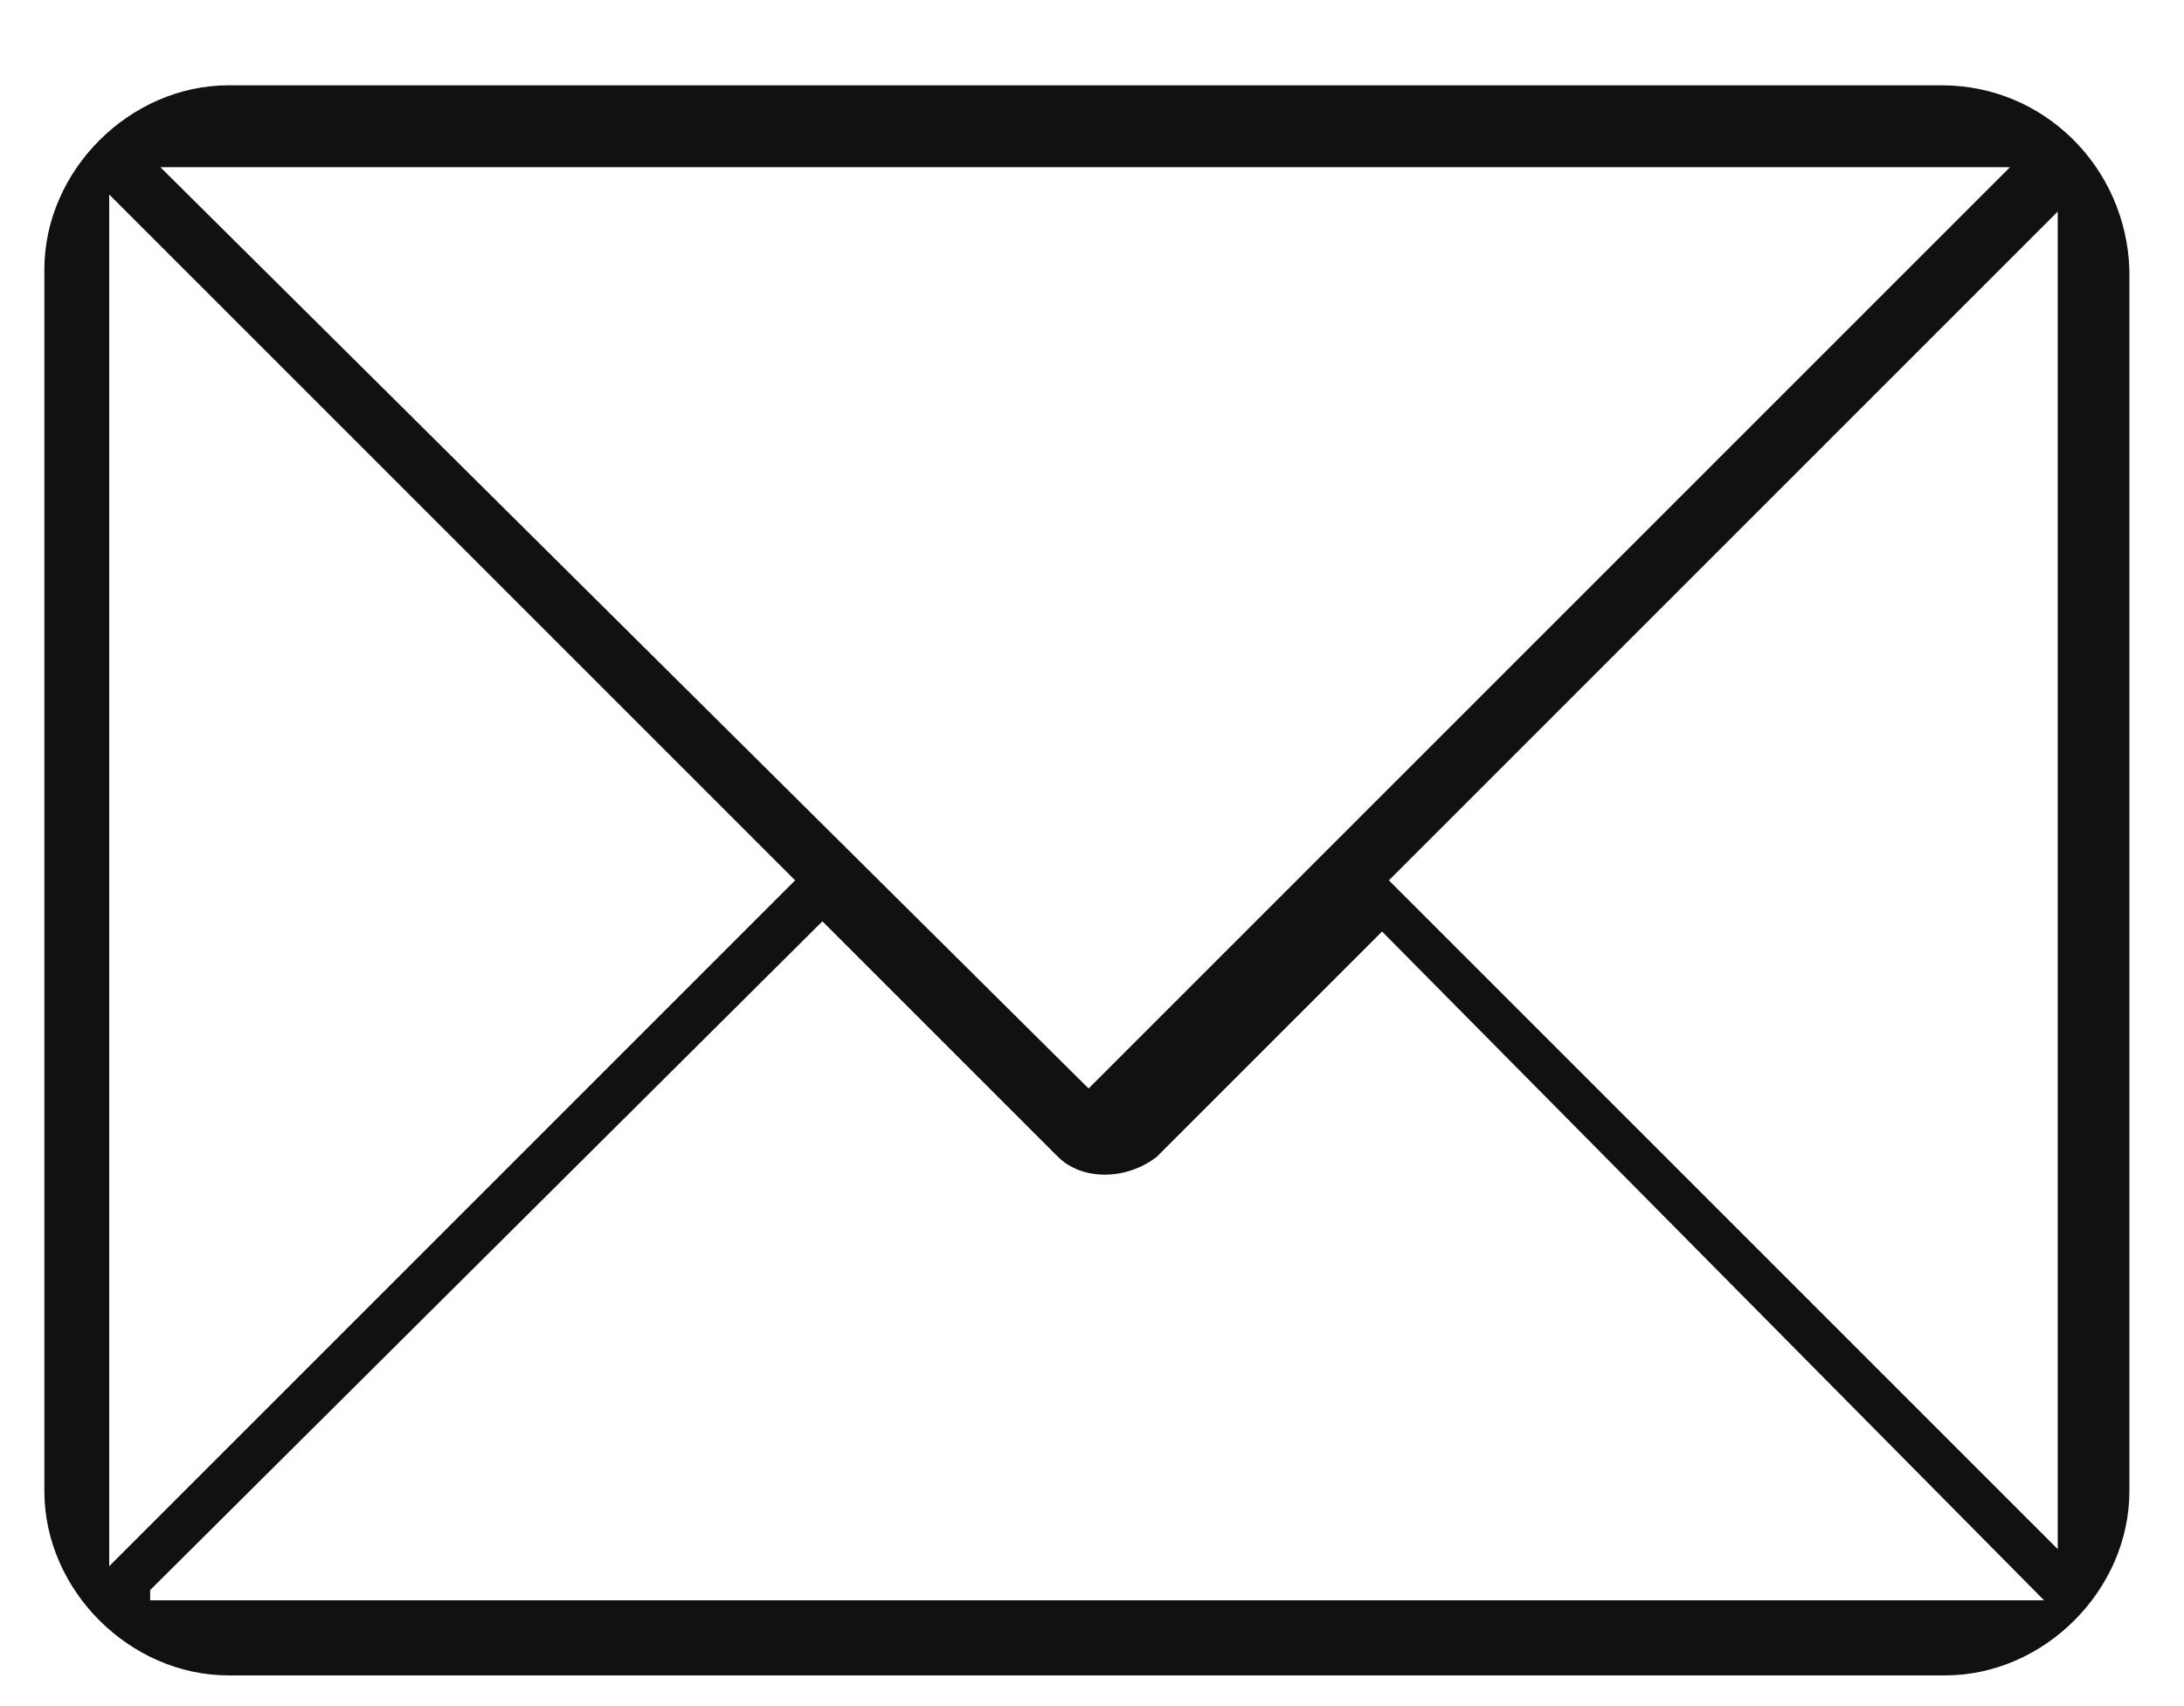 <?xml version="1.0" encoding="utf-8"?>
<!-- Generator: Adobe Illustrator 25.2.1, SVG Export Plug-In . SVG Version: 6.00 Build 0)  -->
<svg version="1.1" id="Camada_1" xmlns="http://www.w3.org/2000/svg" xmlns:xlink="http://www.w3.org/1999/xlink" x="0px" y="0px"
	 viewBox="0 0 64 50" style="enable-background:new 0 0 64 50;" xml:space="preserve">
<style type="text/css">
	.st0{fill:#111111;}
</style>
<path class="st0" d="M56.9,2.5H6.7c-2.9,0-5.4,2.5-5.4,5.4v35.8c0,2.9,2.5,5.4,5.4,5.4h50.3c2.9,0,5.4-2.5,5.4-5.4V7.9
	C62.3,4.9,59.9,2.5,56.9,2.5z M58.9,4.9l-27,27L4.7,4.9H58.9z M3.2,45.9V5.7l20.1,20.1L3.2,45.9z M4.4,46.6L24.1,27l6.9,6.9
	c0.7,0.7,2,0.7,2.9,0l6.6-6.6l19.4,19.6H4.4V46.6z M60.3,45.4L40.7,25.8L60.3,6.2V45.4z"/>
</svg>
